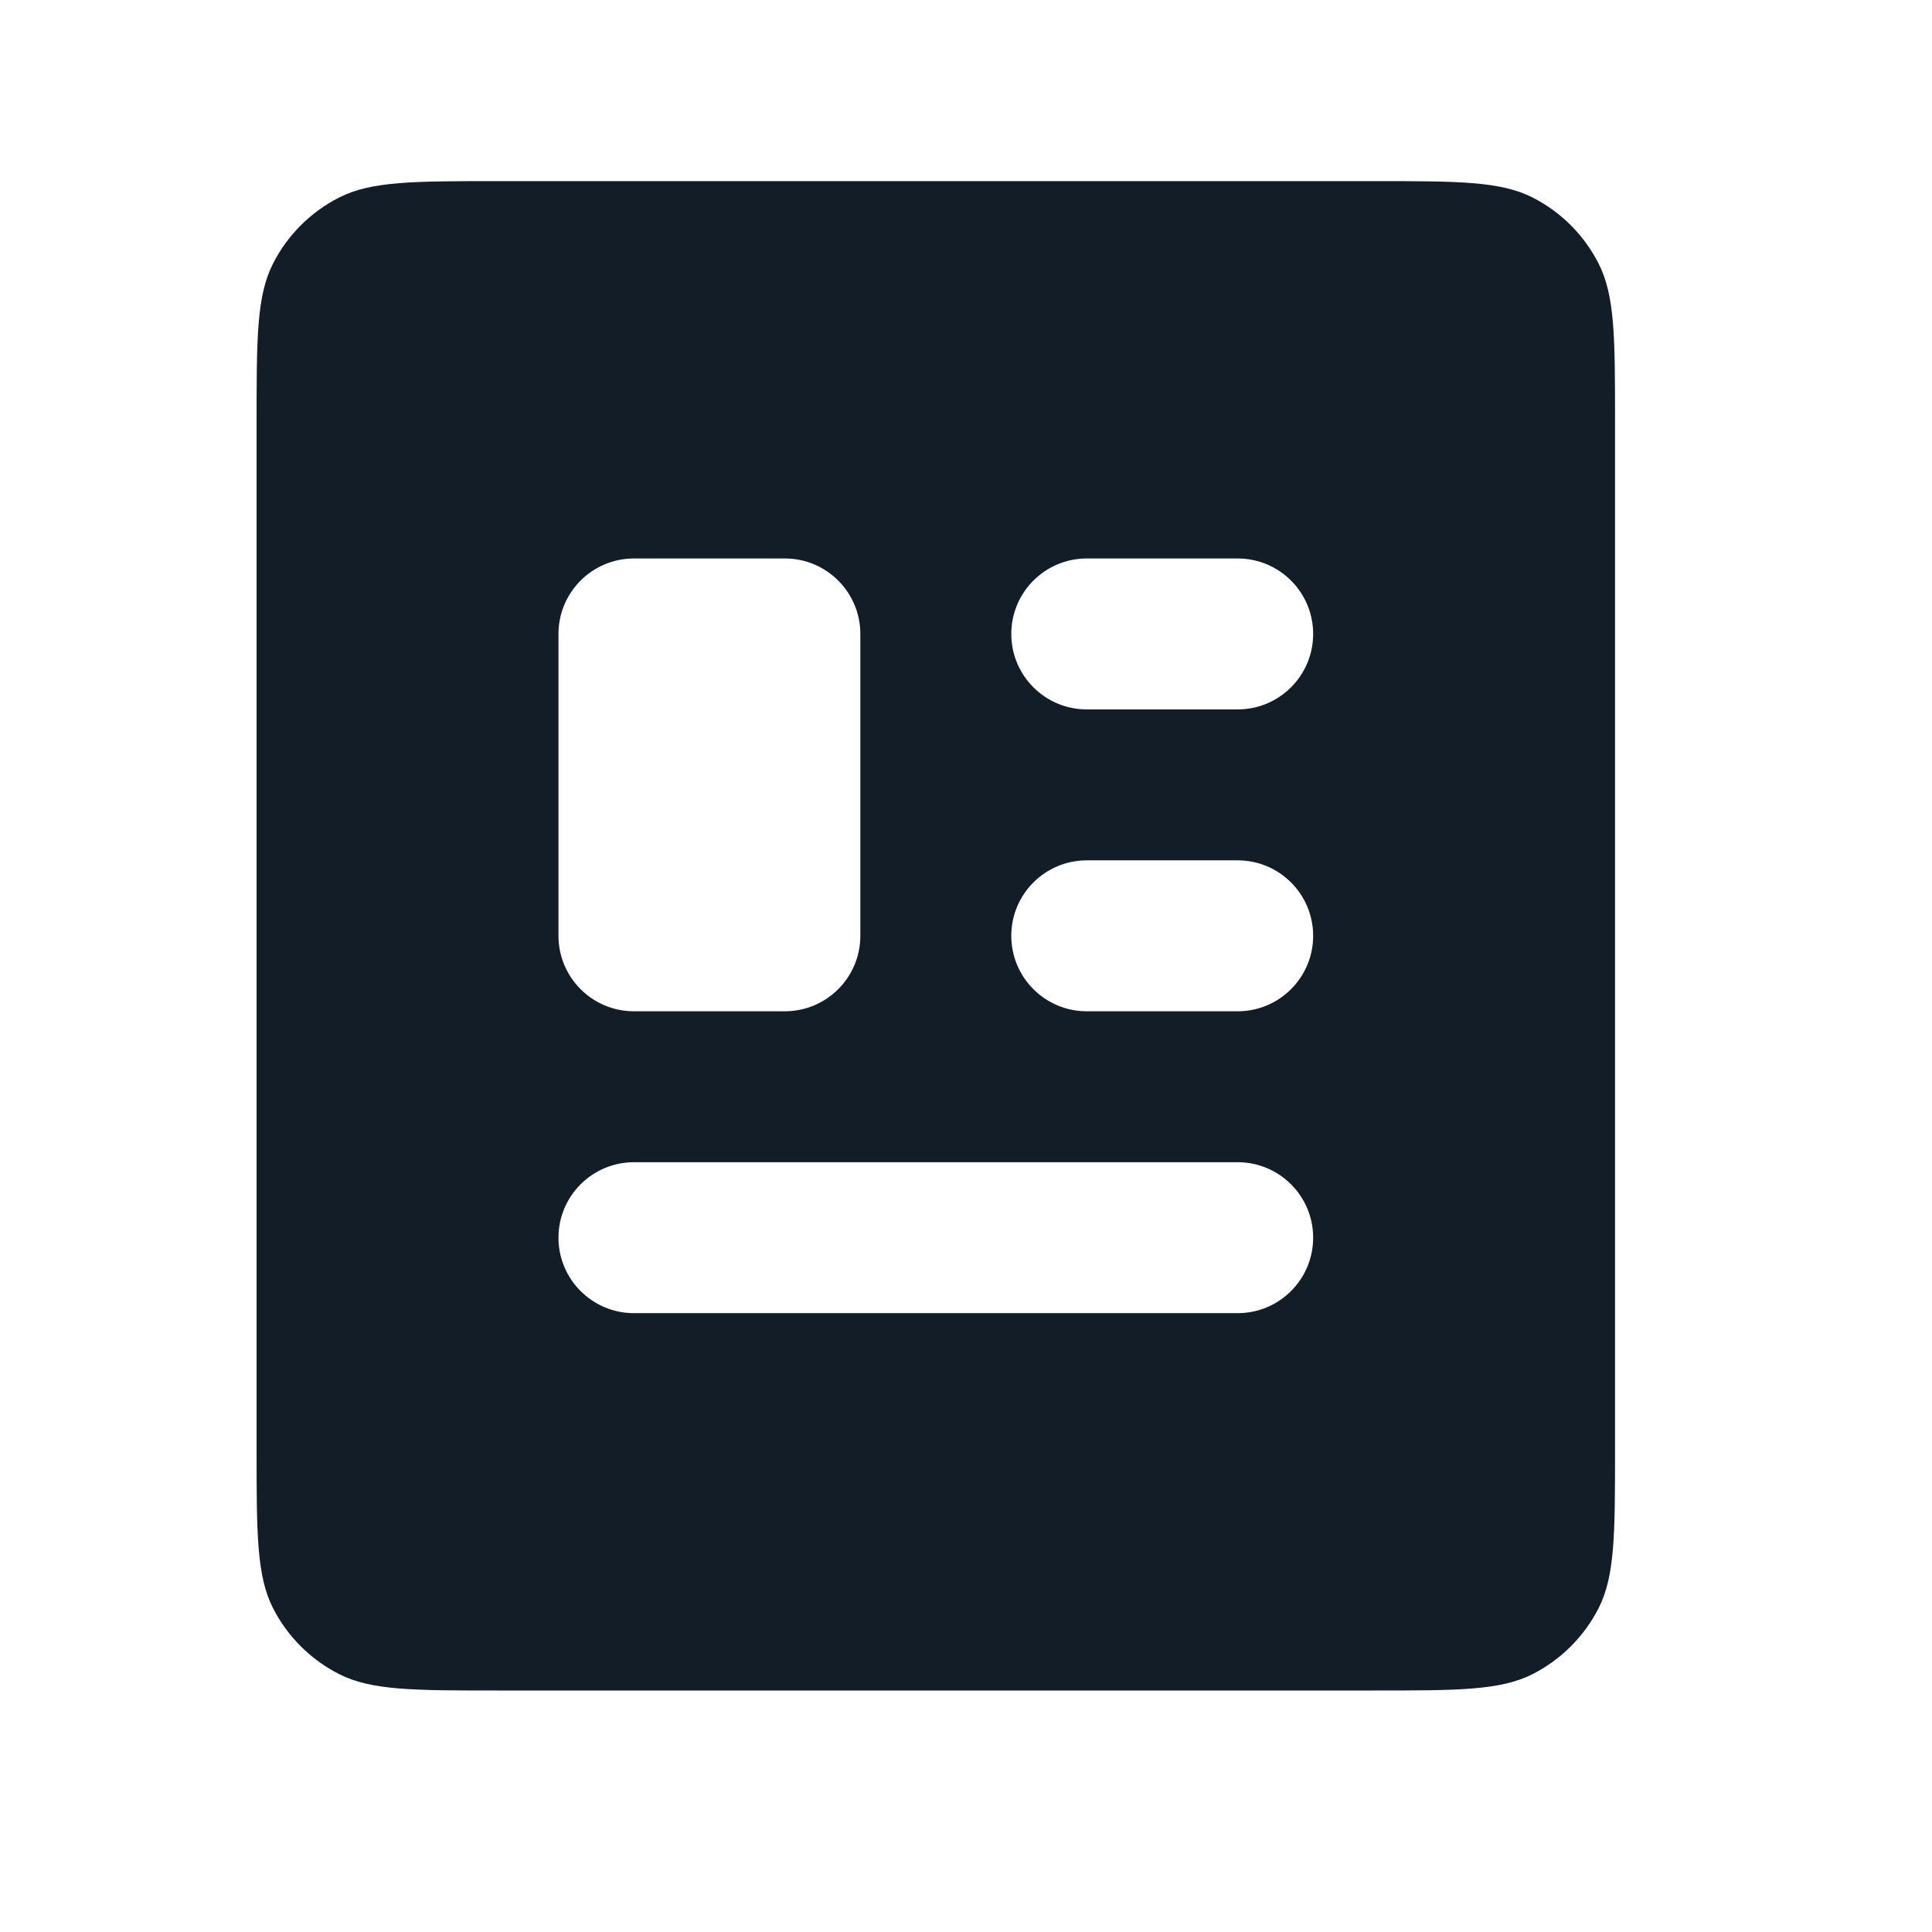 <?xml version="1.0" encoding="UTF-8"?> <svg xmlns="http://www.w3.org/2000/svg" width="16" height="16" viewBox="0 0 16 16" fill="none"><path fill-rule="evenodd" clip-rule="evenodd" d="M11.375 1.5C12.075 1.5 12.425 1.5 12.693 1.636C12.928 1.756 13.119 1.947 13.239 2.183C13.375 2.45 13.375 2.8 13.375 3.5V12C13.375 12.7 13.375 13.05 13.239 13.318C13.119 13.553 12.928 13.744 12.693 13.864C12.425 14 12.075 14 11.375 14H4.125C3.425 14 3.075 14 2.808 13.864C2.572 13.744 2.381 13.553 2.261 13.318C2.125 13.05 2.125 12.7 2.125 12V3.5C2.125 2.8 2.125 2.45 2.261 2.183C2.381 1.947 2.572 1.756 2.808 1.636C3.075 1.5 3.425 1.5 4.125 1.5H11.375ZM4.625 10.25C4.625 9.905 4.905 9.625 5.25 9.625H10.25C10.595 9.625 10.875 9.905 10.875 10.25C10.875 10.595 10.595 10.875 10.25 10.875H5.25C4.905 10.875 4.625 10.595 4.625 10.25ZM9 7.125C8.655 7.125 8.375 7.405 8.375 7.75C8.375 8.095 8.655 8.375 9 8.375H10.25C10.595 8.375 10.875 8.095 10.875 7.75C10.875 7.405 10.595 7.125 10.25 7.125H9ZM8.375 5.25C8.375 4.905 8.655 4.625 9 4.625H10.25C10.595 4.625 10.875 4.905 10.875 5.25C10.875 5.595 10.595 5.875 10.25 5.875H9C8.655 5.875 8.375 5.595 8.375 5.25ZM5.25 4.625C4.905 4.625 4.625 4.905 4.625 5.25V7.75C4.625 8.095 4.905 8.375 5.25 8.375H6.5C6.845 8.375 7.125 8.095 7.125 7.75V5.25C7.125 4.905 6.845 4.625 6.5 4.625H5.25Z" fill="#121D28"></path></svg> 